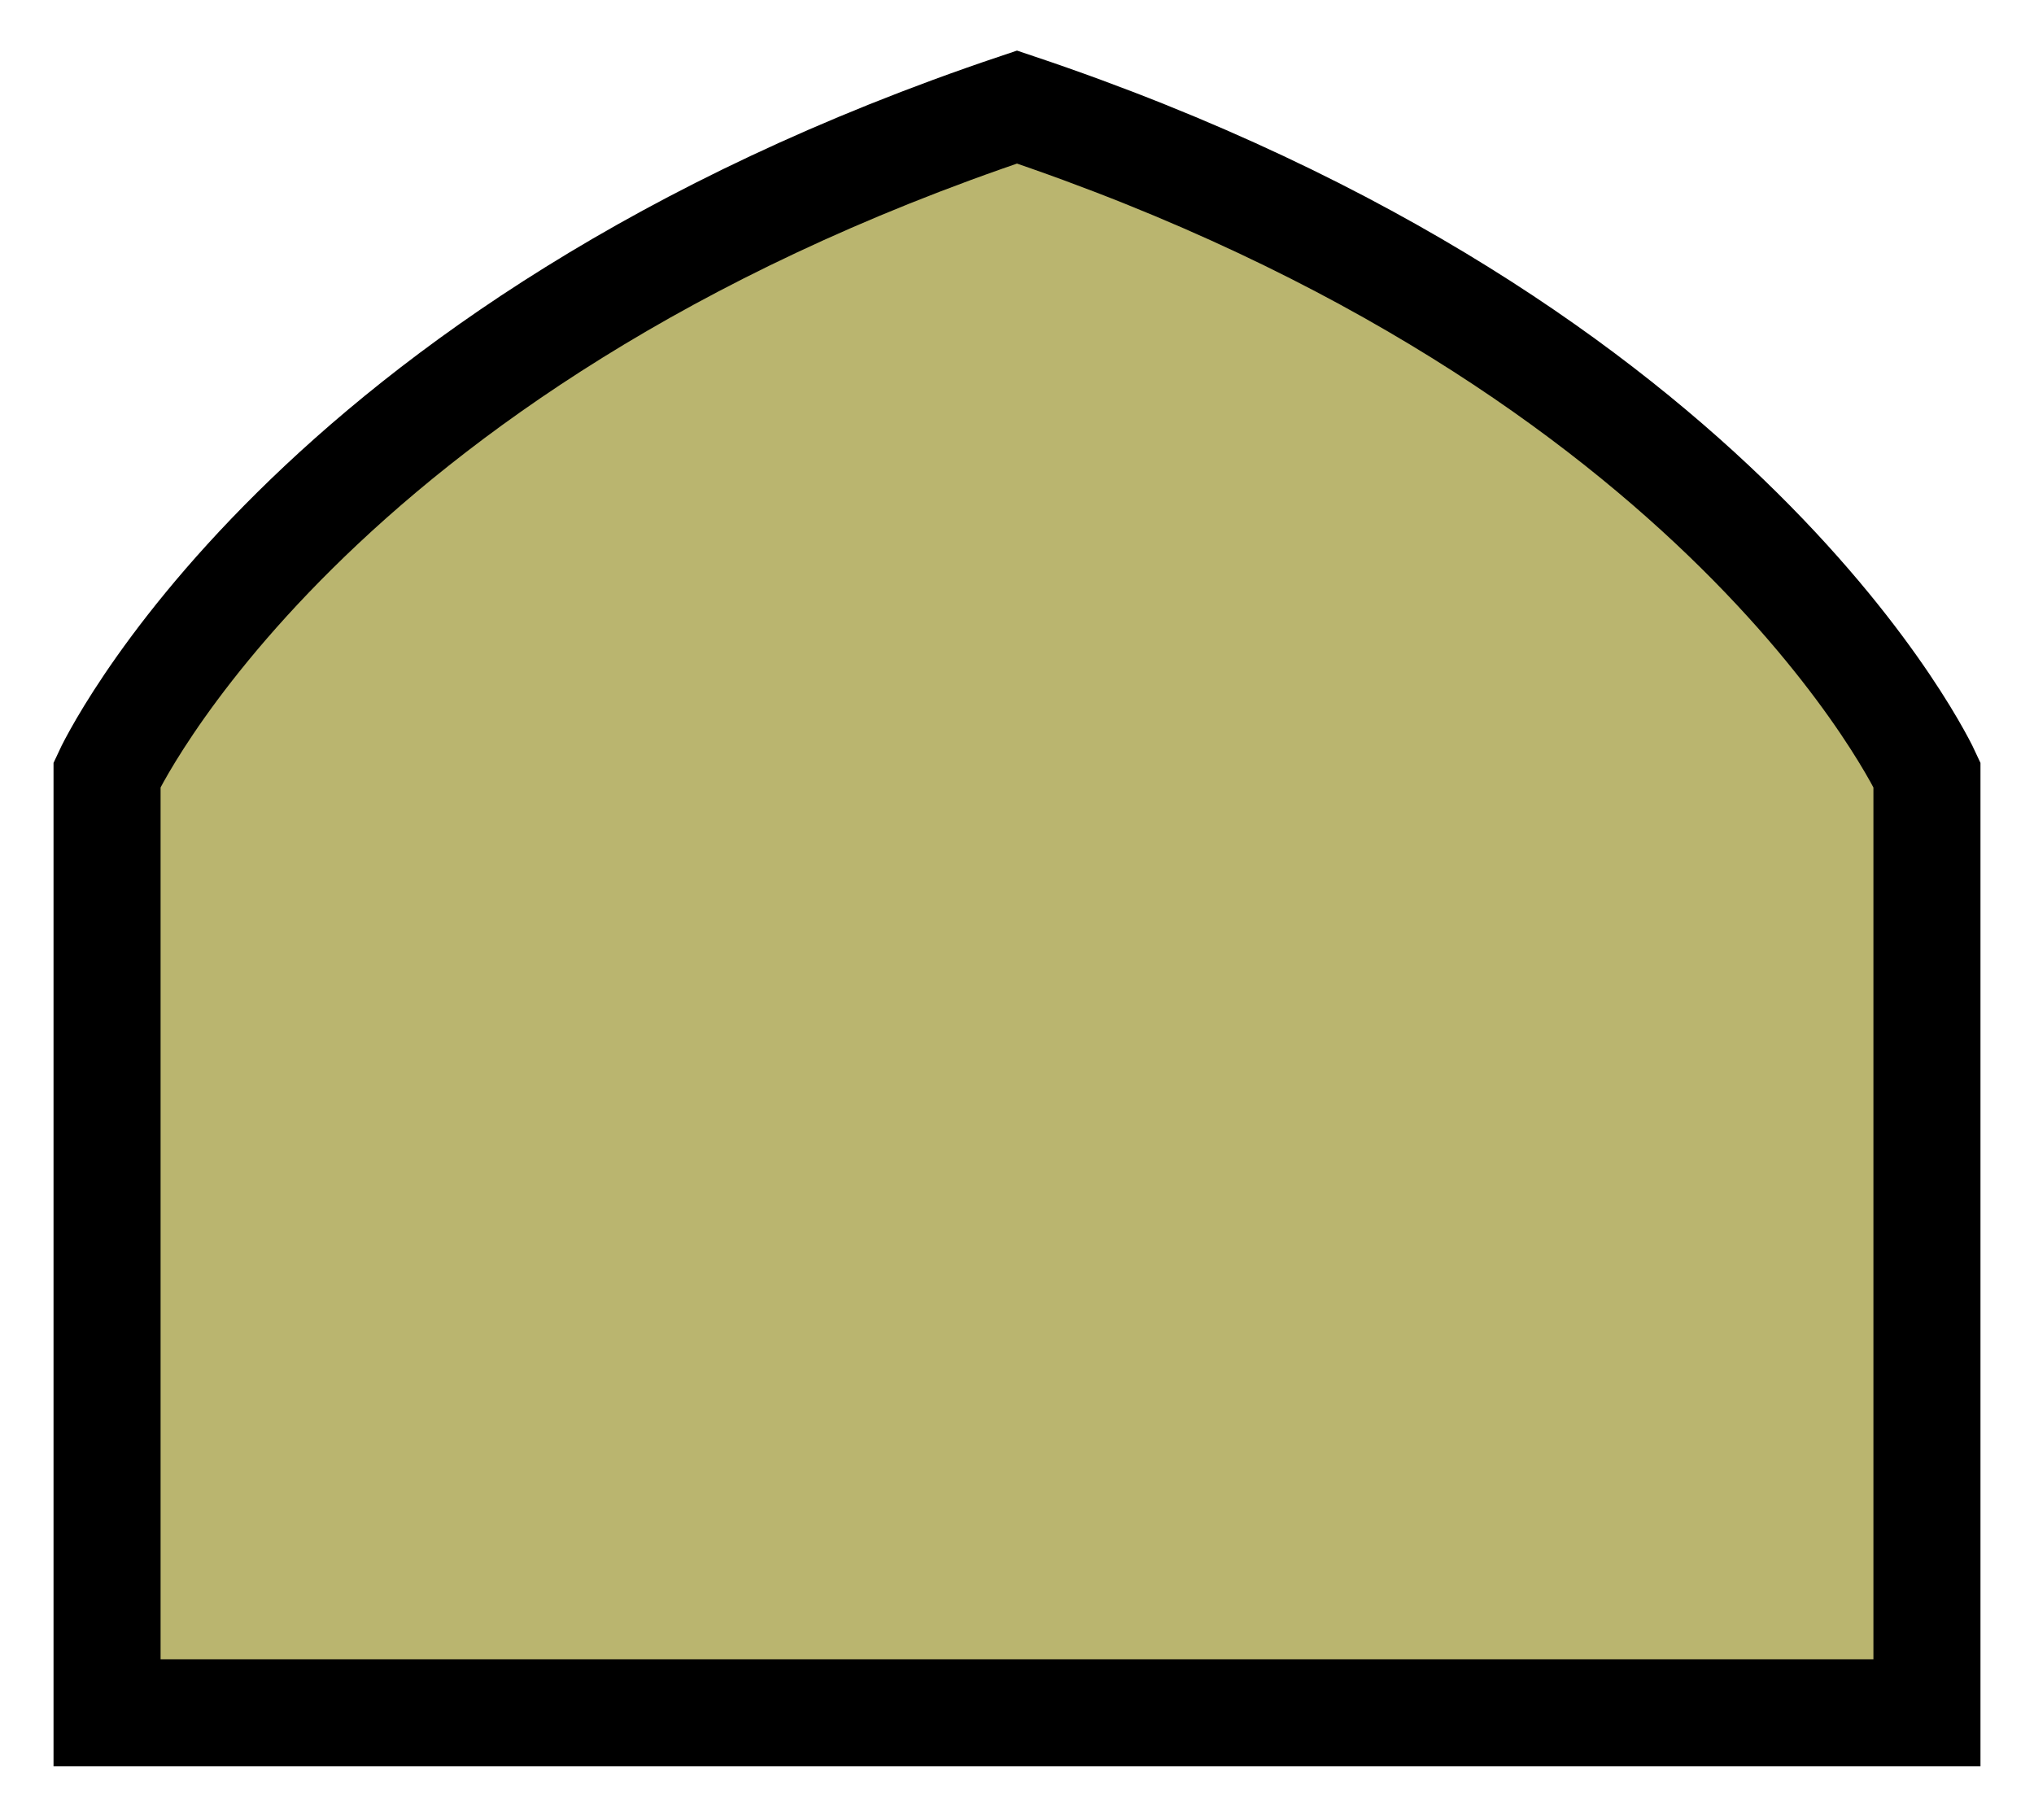 <svg width="19" height="17" viewBox="0 0 19 17" fill="none" xmlns="http://www.w3.org/2000/svg">
<path id="Vector" d="M1 16H9.5H18L18 7.236C18 7.236 16.159 3.236 9.5 1C2.841 3.236 1 7.236 1 7.236L1 16Z" fill="#BAB56F" stroke="black" stroke-miterlimit="10"/>
</svg>
